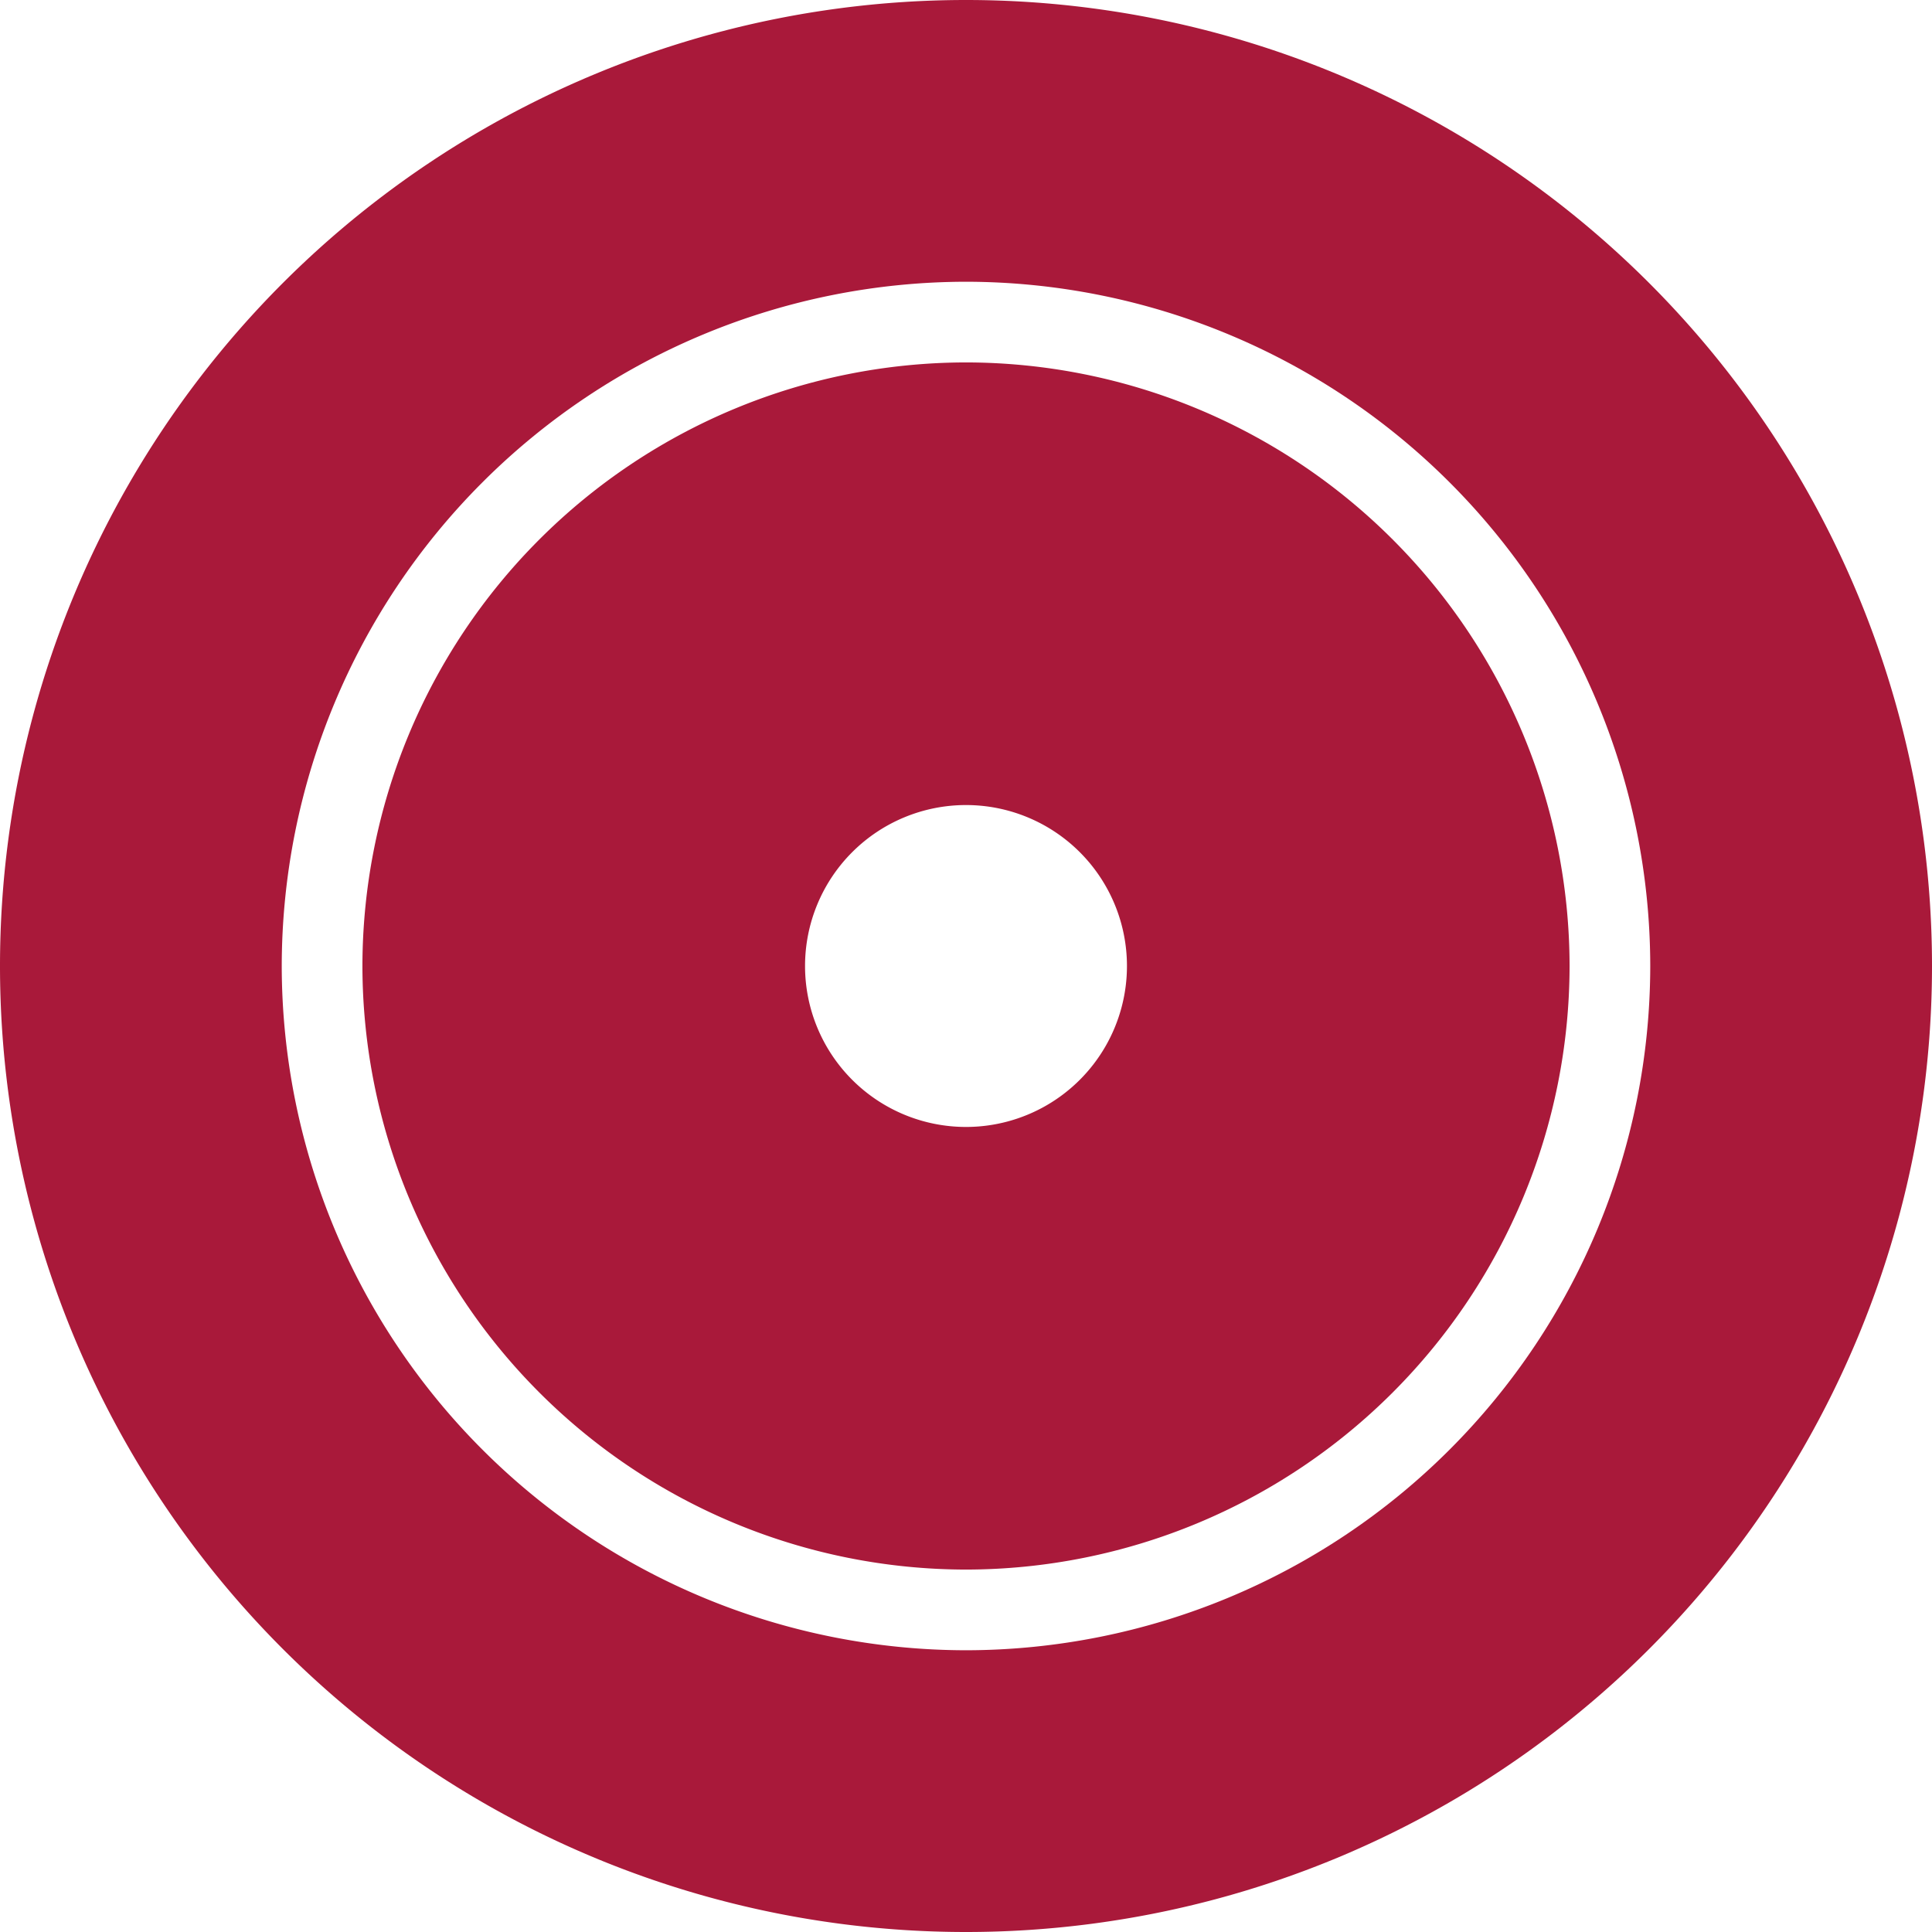<svg xmlns="http://www.w3.org/2000/svg" width="100" height="100" viewBox="0 0 100 100"><path d="M-643.759,325A31.277,31.277,0,0,0-675,356.241a31.277,31.277,0,0,0,31.241,31.241,31.277,31.277,0,0,0,31.241-31.241A31.277,31.277,0,0,0-643.759,325Zm0,39.572a8.331,8.331,0,0,1-8.331-8.331,8.331,8.331,0,0,1,8.331-8.331,8.331,8.331,0,0,1,8.331,8.331A8.331,8.331,0,0,1-643.759,364.572Z" transform="translate(693.759 -306.241)" fill="#a9193a"/><path d="M-670,280a50,50,0,0,0-50,50,50,50,0,0,0,50,50,50,50,0,0,0,50-50A50,50,0,0,0-670,280Zm0,85.417A35.457,35.457,0,0,1-705.417,330,35.457,35.457,0,0,1-670,294.583,35.457,35.457,0,0,1-634.583,330,35.457,35.457,0,0,1-670,365.417Z" transform="translate(720 -280)" fill="#a9193a"/></svg>